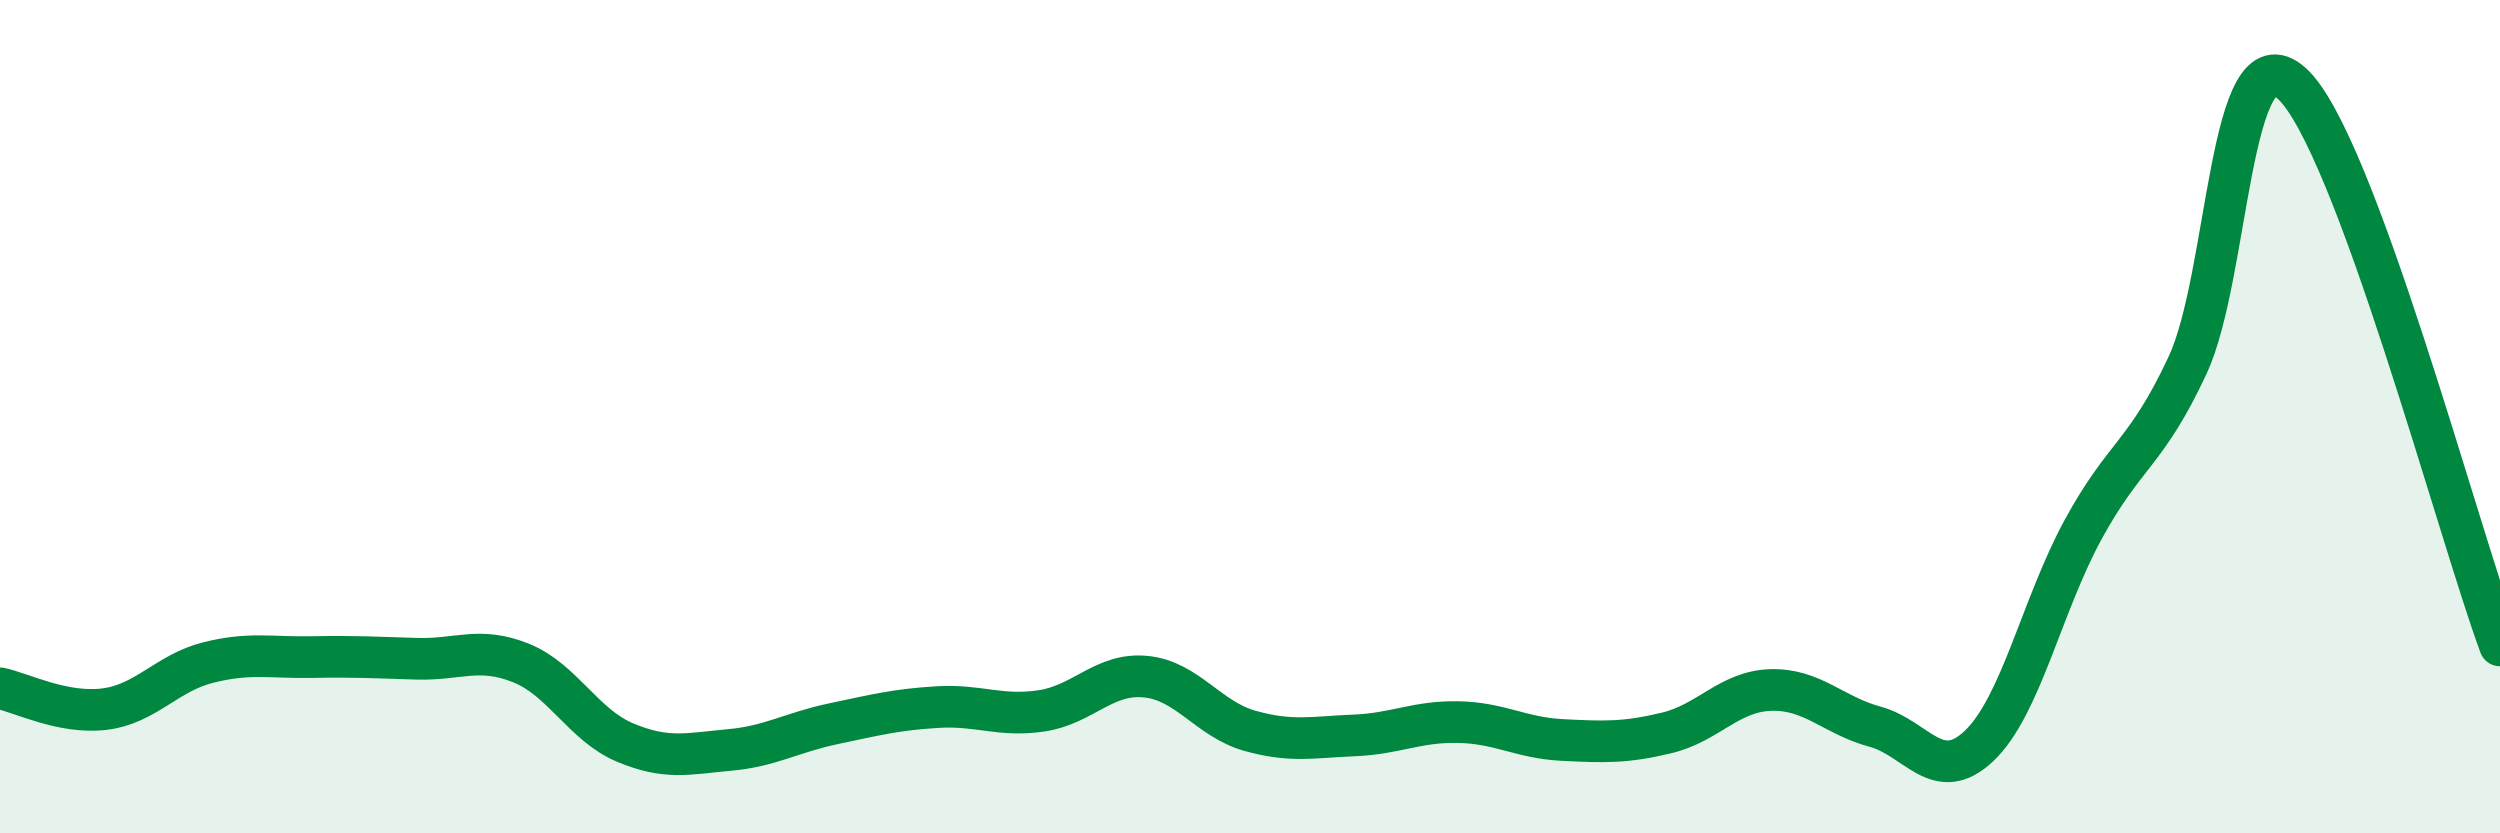 
    <svg width="60" height="20" viewBox="0 0 60 20" xmlns="http://www.w3.org/2000/svg">
      <path
        d="M 0,16.52 C 0.5,16.62 1.5,17.14 2.5,17.02 C 3.5,16.9 4,16.15 5,15.9 C 6,15.65 6.5,15.79 7.5,15.77 C 8.5,15.75 9,15.78 10,15.81 C 11,15.84 11.5,15.51 12.5,15.91 C 13.5,16.31 14,17.4 15,17.82 C 16,18.24 16.5,18.09 17.5,18 C 18.5,17.91 19,17.58 20,17.37 C 21,17.16 21.5,17.03 22.5,16.97 C 23.5,16.91 24,17.21 25,17.06 C 26,16.91 26.5,16.14 27.5,16.24 C 28.5,16.34 29,17.26 30,17.54 C 31,17.82 31.5,17.69 32.5,17.65 C 33.5,17.61 34,17.31 35,17.33 C 36,17.35 36.5,17.71 37.5,17.76 C 38.5,17.81 39,17.83 40,17.59 C 41,17.35 41.5,16.59 42.5,16.56 C 43.5,16.53 44,17.17 45,17.44 C 46,17.71 46.5,18.85 47.5,17.9 C 48.5,16.95 49,14.53 50,12.7 C 51,10.87 51.5,10.91 52.5,8.77 C 53.5,6.63 53.5,0.66 55,2 C 56.5,3.34 59,12.79 60,15.49L60 20L0 20Z"
        fill="#008740"
        opacity="0.1"
        stroke-linecap="round"
        stroke-linejoin="round"
      />
      <path
        d="M 0,16.52 C 0.5,16.62 1.5,17.14 2.5,17.02 C 3.5,16.9 4,16.15 5,15.9 C 6,15.65 6.5,15.79 7.5,15.77 C 8.5,15.75 9,15.78 10,15.81 C 11,15.84 11.5,15.51 12.5,15.91 C 13.5,16.31 14,17.4 15,17.82 C 16,18.24 16.5,18.09 17.5,18 C 18.5,17.91 19,17.58 20,17.37 C 21,17.16 21.5,17.03 22.5,16.97 C 23.5,16.91 24,17.21 25,17.06 C 26,16.91 26.5,16.14 27.5,16.24 C 28.5,16.34 29,17.26 30,17.54 C 31,17.82 31.5,17.69 32.5,17.65 C 33.5,17.61 34,17.31 35,17.33 C 36,17.35 36.5,17.71 37.5,17.76 C 38.5,17.81 39,17.83 40,17.59 C 41,17.35 41.5,16.59 42.5,16.56 C 43.5,16.53 44,17.17 45,17.44 C 46,17.71 46.5,18.85 47.5,17.9 C 48.5,16.95 49,14.53 50,12.7 C 51,10.87 51.5,10.91 52.5,8.77 C 53.5,6.63 53.5,0.66 55,2 C 56.5,3.34 59,12.79 60,15.49"
        stroke="#008740"
        stroke-width="1"
        fill="none"
        stroke-linecap="round"
        stroke-linejoin="round"
      />
    </svg>
  